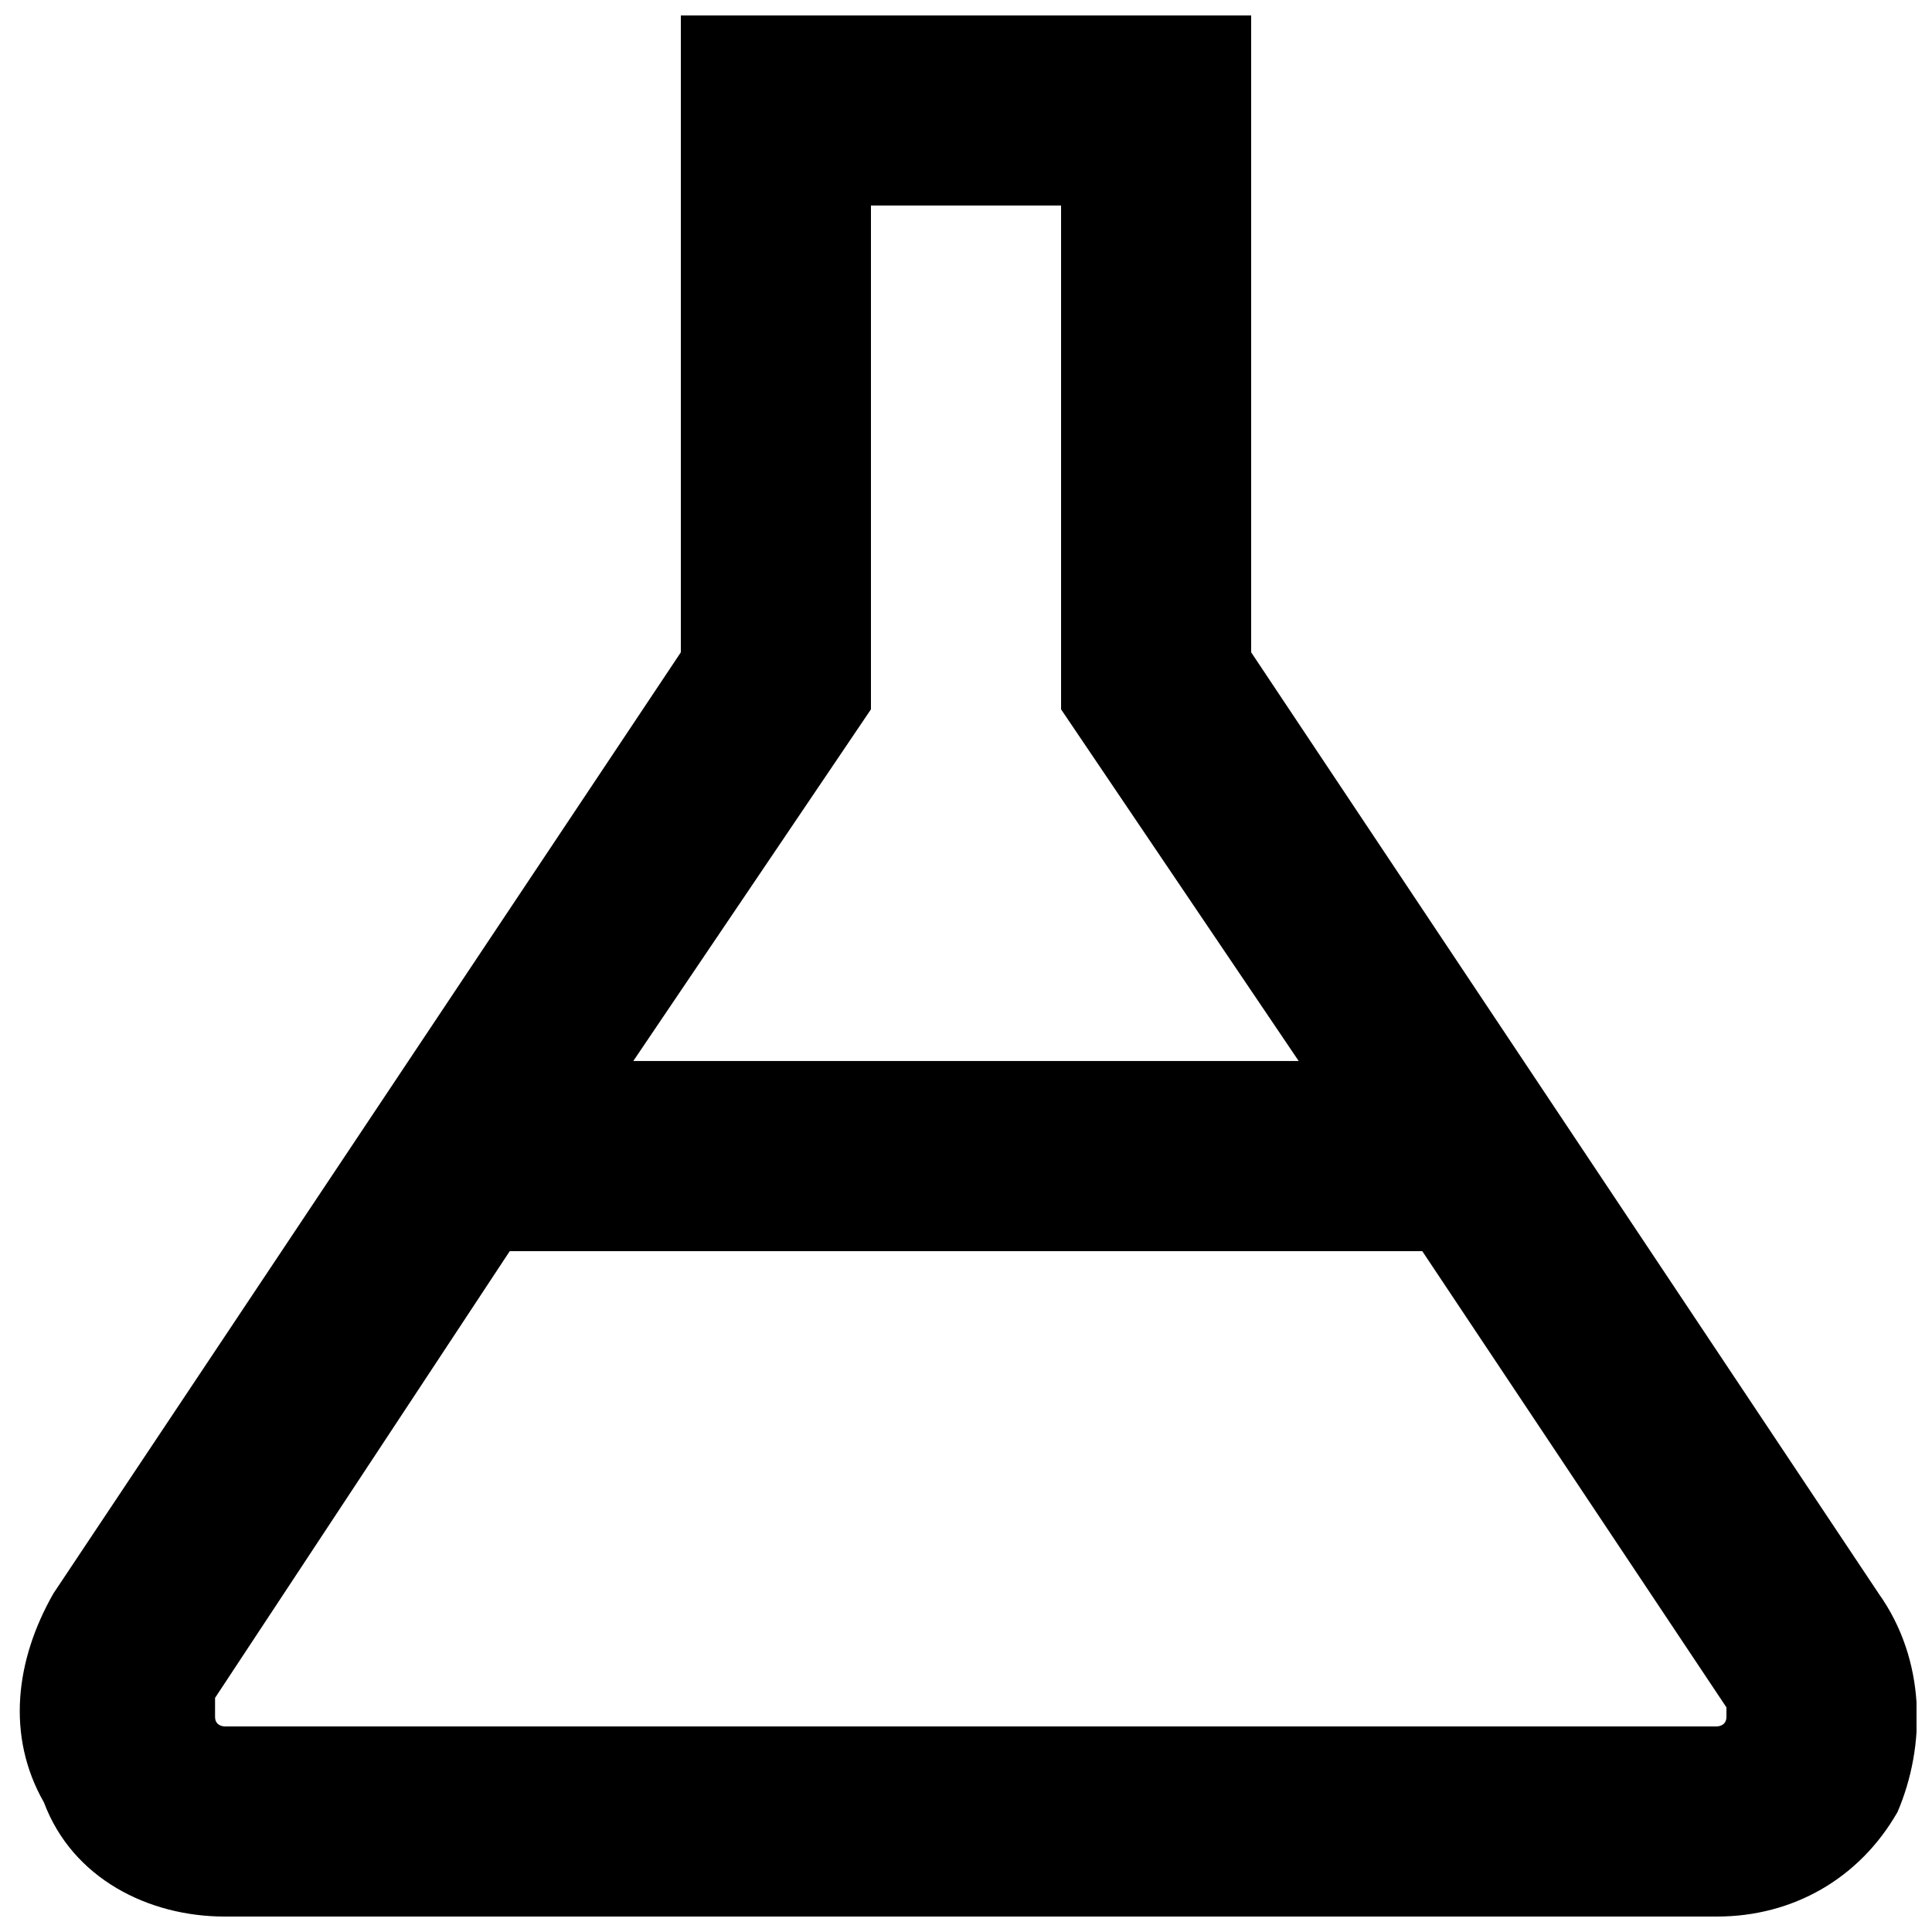 <?xml version="1.0" encoding="UTF-8"?>
<!-- Uploaded to: ICON Repo, www.svgrepo.com, Generator: ICON Repo Mixer Tools -->
<svg width="800px" height="800px" version="1.1" viewBox="144 144 512 512" xmlns="http://www.w3.org/2000/svg">
 <defs>
  <clipPath id="a">
   <path d="m149 148.09h502.9v503.81h-502.9z"/>
  </clipPath>
 </defs>
 <g clip-path="url(#a)">
  <path d="m641.83 566.25-166.26-249.38v-168.78h-151.14v168.78l-166.26 249.39c-10.078 17.633-12.594 37.785-2.519 55.418 7.559 20.152 27.711 30.227 47.863 30.227h395.49c20.152 0 37.785-10.078 47.863-27.711 7.555-17.633 7.555-40.301-5.039-57.938zm-267.02-234.27v-133.51h50.383v133.51l62.977 93.203h-176.34zm226.71 267.02c0 2.519-2.519 2.519-2.519 2.519h-395.49s-2.519 0-2.519-2.519v-5.039l78.094-118.39h241.83l80.609 120.91v2.519z"/>
 </g>
</svg>